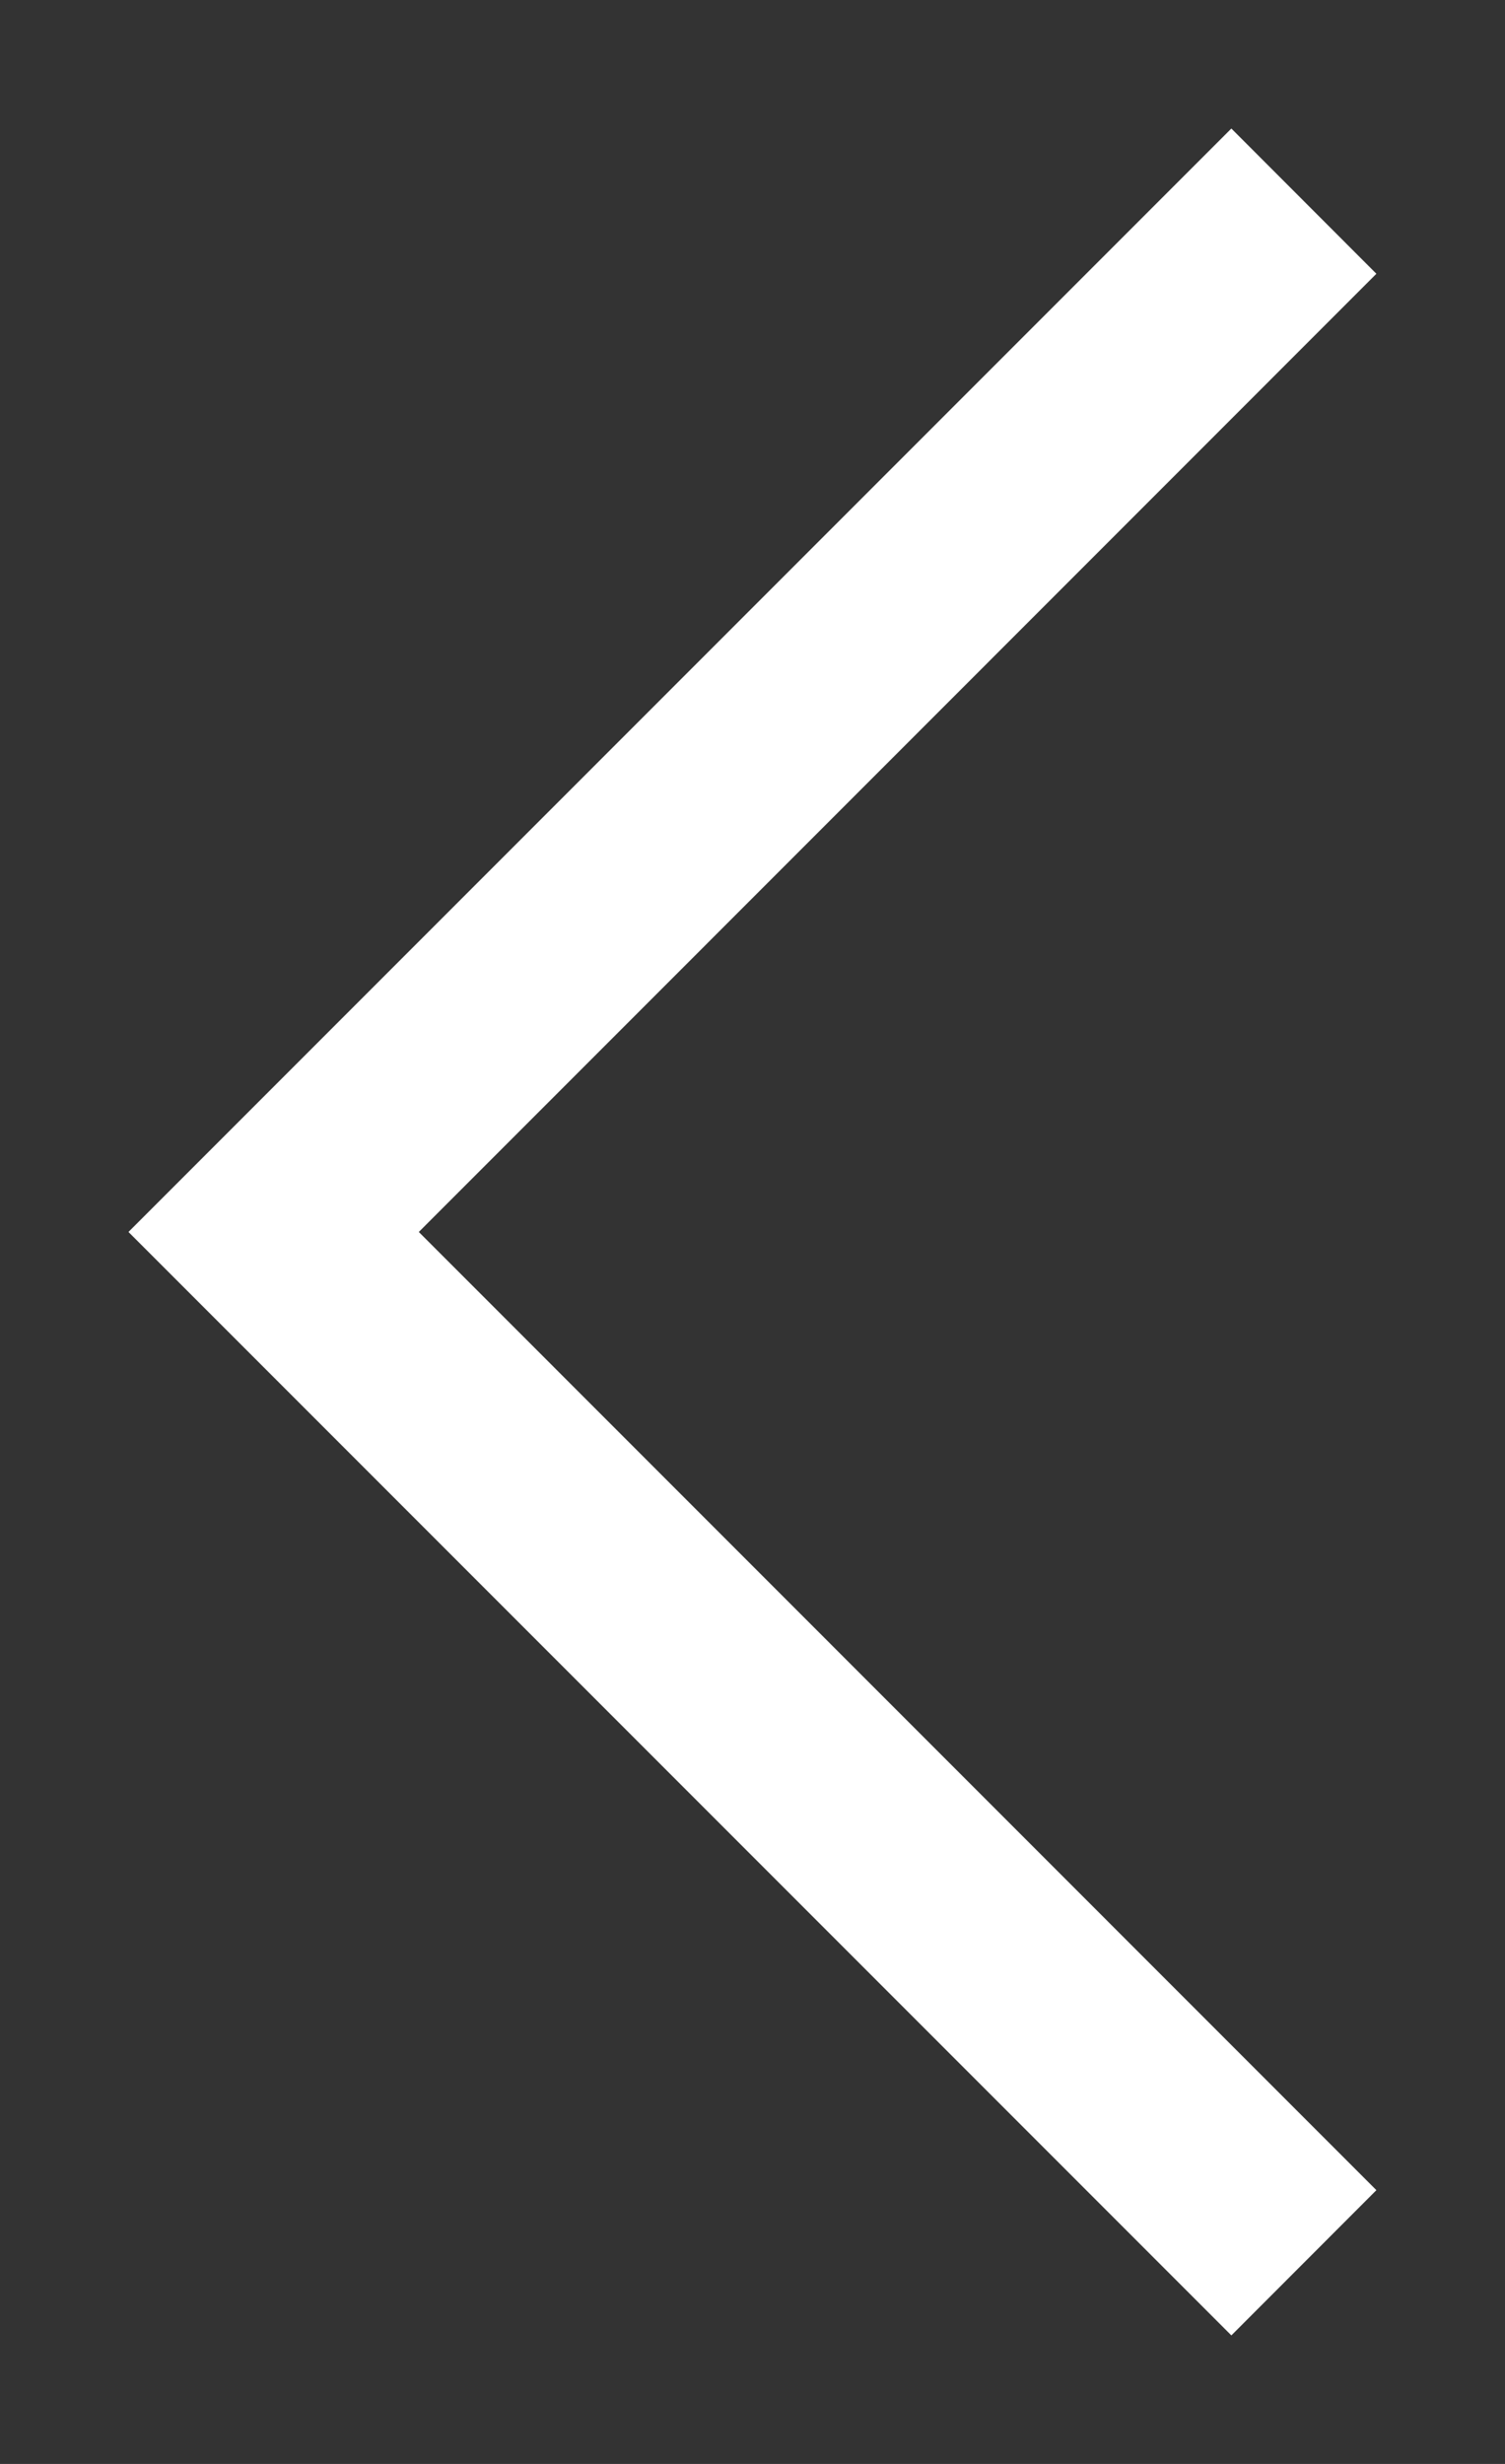 <svg width="11" height="18" viewBox="0 0 11 18" fill="none" xmlns="http://www.w3.org/2000/svg">
<rect x="0" y="0" width="11" height="18" fill="#333333" stroke="none"/>
<path d="M3.061 9L10.06 2L9 0.939L0.939 9L9 17.061L10.06 16L3.061 9Z" fill="white"/>
</svg>
